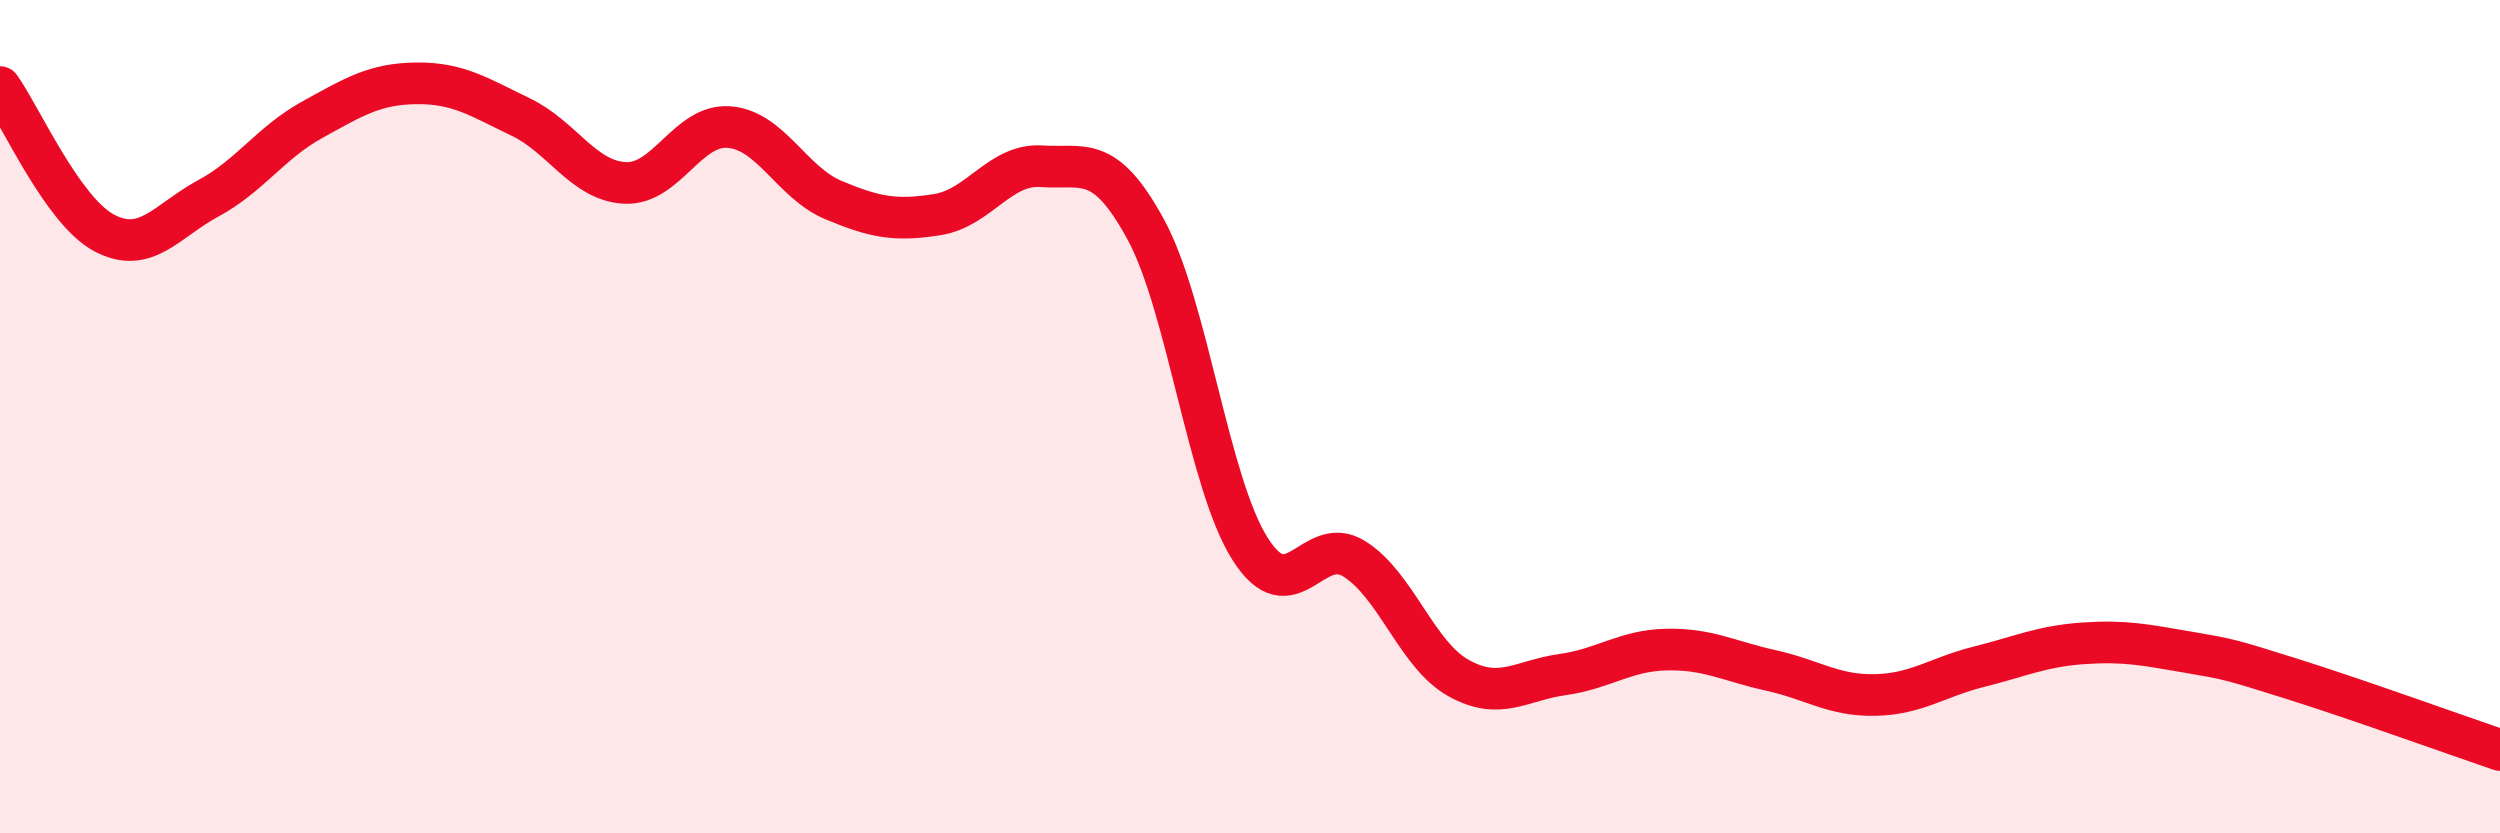 
    <svg width="60" height="20" viewBox="0 0 60 20" xmlns="http://www.w3.org/2000/svg">
      <path
        d="M 0,2.09 C 0.5,2.79 1.5,5.06 2.5,5.59 C 3.5,6.12 4,5.3 5,4.76 C 6,4.22 6.5,3.42 7.5,2.87 C 8.5,2.32 9,2.01 10,2 C 11,1.99 11.5,2.33 12.5,2.81 C 13.5,3.29 14,4.34 15,4.39 C 16,4.44 16.5,2.97 17.5,3.05 C 18.5,3.13 19,4.38 20,4.8 C 21,5.22 21.5,5.31 22.5,5.15 C 23.5,4.99 24,3.92 25,3.99 C 26,4.06 26.5,3.67 27.5,5.51 C 28.5,7.35 29,11.59 30,13.17 C 31,14.75 31.5,12.79 32.5,13.41 C 33.5,14.03 34,15.71 35,16.27 C 36,16.83 36.5,16.33 37.5,16.19 C 38.5,16.05 39,15.61 40,15.59 C 41,15.57 41.5,15.87 42.5,16.09 C 43.5,16.31 44,16.7 45,16.68 C 46,16.66 46.5,16.25 47.5,16 C 48.5,15.75 49,15.51 50,15.44 C 51,15.37 51.5,15.48 52.5,15.65 C 53.5,15.82 53.5,15.82 55,16.29 C 56.5,16.76 59,17.66 60,18L60 20L0 20Z"
        fill="#EB0A25"
        opacity="0.1"
        stroke-linecap="round"
        stroke-linejoin="round"
      />
      <path
        d="M 0,2.09 C 0.5,2.79 1.5,5.06 2.5,5.59 C 3.5,6.12 4,5.3 5,4.76 C 6,4.22 6.5,3.42 7.5,2.87 C 8.5,2.32 9,2.01 10,2 C 11,1.99 11.5,2.33 12.5,2.81 C 13.5,3.29 14,4.34 15,4.39 C 16,4.44 16.5,2.97 17.5,3.05 C 18.5,3.13 19,4.38 20,4.8 C 21,5.22 21.5,5.31 22.5,5.15 C 23.5,4.99 24,3.92 25,3.99 C 26,4.06 26.5,3.67 27.5,5.51 C 28.5,7.35 29,11.59 30,13.17 C 31,14.75 31.5,12.79 32.5,13.41 C 33.5,14.03 34,15.71 35,16.27 C 36,16.83 36.5,16.33 37.5,16.19 C 38.5,16.05 39,15.61 40,15.59 C 41,15.57 41.5,15.87 42.5,16.09 C 43.5,16.31 44,16.7 45,16.68 C 46,16.66 46.5,16.25 47.5,16 C 48.5,15.75 49,15.51 50,15.44 C 51,15.37 51.5,15.48 52.5,15.65 C 53.5,15.82 53.5,15.82 55,16.29 C 56.5,16.76 59,17.66 60,18"
        stroke="#EB0A25"
        stroke-width="1"
        fill="none"
        stroke-linecap="round"
        stroke-linejoin="round"
      />
    </svg>
  